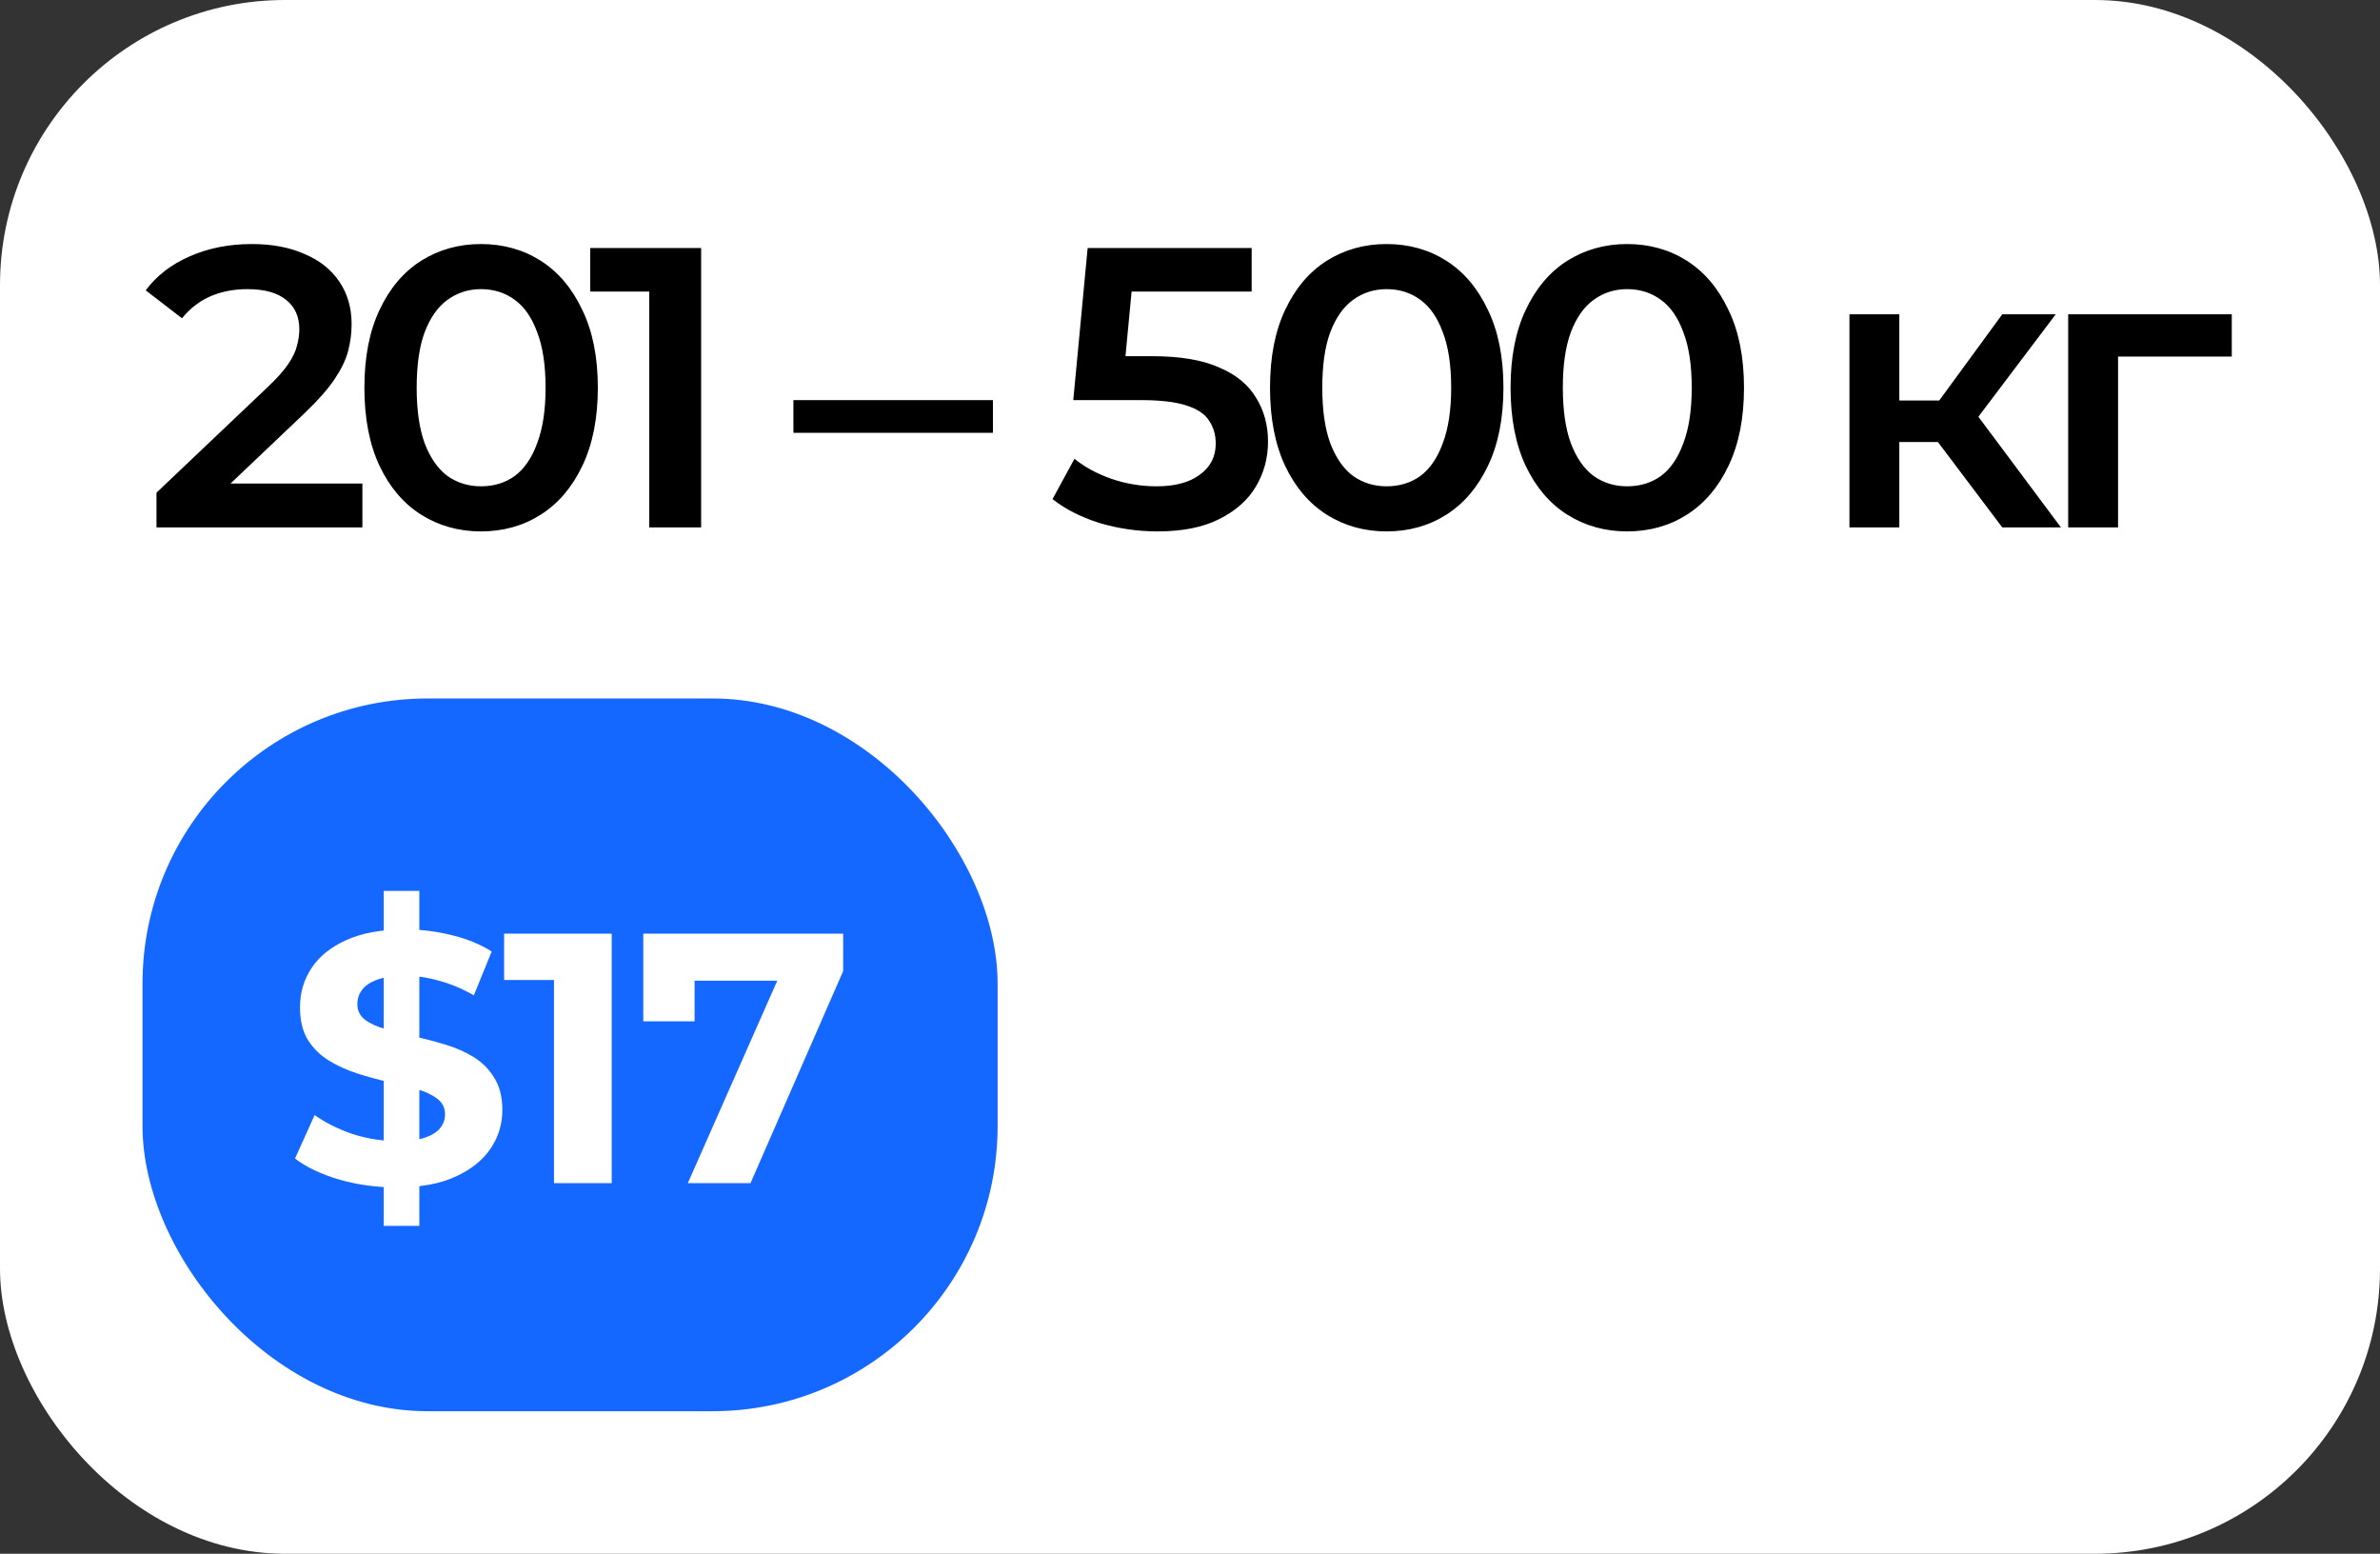 <?xml version="1.0" encoding="UTF-8"?> <svg xmlns="http://www.w3.org/2000/svg" width="167" height="109" viewBox="0 0 167 109" fill="none"><rect x="0" y="0" width="167" height="109" fill="#333333" stroke="none"/><rect width="167" height="109" rx="20" fill="white"></rect><path d="M10.98 37V34.564L18.764 27.172C19.417 26.556 19.903 26.015 20.22 25.548C20.537 25.081 20.743 24.652 20.836 24.26C20.948 23.849 21.004 23.467 21.004 23.112C21.004 22.216 20.696 21.525 20.08 21.04C19.464 20.536 18.559 20.284 17.364 20.284C16.412 20.284 15.544 20.452 14.76 20.788C13.995 21.124 13.332 21.637 12.772 22.328L10.224 20.368C10.989 19.341 12.016 18.548 13.304 17.988C14.611 17.409 16.067 17.12 17.672 17.12C19.091 17.12 20.323 17.353 21.368 17.82C22.432 18.268 23.244 18.912 23.804 19.752C24.383 20.592 24.672 21.591 24.672 22.748C24.672 23.383 24.588 24.017 24.42 24.652C24.252 25.268 23.935 25.921 23.468 26.612C23.001 27.303 22.32 28.077 21.424 28.936L14.732 35.292L13.976 33.92H25.428V37H10.98ZM33.745 37.28C32.196 37.28 30.796 36.888 29.545 36.104C28.313 35.32 27.342 34.181 26.633 32.688C25.924 31.176 25.569 29.347 25.569 27.2C25.569 25.053 25.924 23.233 26.633 21.74C27.342 20.228 28.313 19.08 29.545 18.296C30.796 17.512 32.196 17.12 33.745 17.12C35.313 17.12 36.713 17.512 37.945 18.296C39.177 19.08 40.148 20.228 40.857 21.74C41.585 23.233 41.949 25.053 41.949 27.2C41.949 29.347 41.585 31.176 40.857 32.688C40.148 34.181 39.177 35.32 37.945 36.104C36.713 36.888 35.313 37.28 33.745 37.28ZM33.745 34.116C34.66 34.116 35.453 33.873 36.125 33.388C36.797 32.884 37.319 32.119 37.693 31.092C38.085 30.065 38.281 28.768 38.281 27.2C38.281 25.613 38.085 24.316 37.693 23.308C37.319 22.281 36.797 21.525 36.125 21.04C35.453 20.536 34.66 20.284 33.745 20.284C32.867 20.284 32.084 20.536 31.393 21.04C30.721 21.525 30.189 22.281 29.797 23.308C29.424 24.316 29.237 25.613 29.237 27.2C29.237 28.768 29.424 30.065 29.797 31.092C30.189 32.119 30.721 32.884 31.393 33.388C32.084 33.873 32.867 34.116 33.745 34.116ZM45.557 37V18.8L47.153 20.452H41.413V17.4H49.197V37H45.557ZM55.672 30.364V28.068H69.672V30.364H55.672ZM81.218 37.28C79.837 37.28 78.483 37.084 77.158 36.692C75.851 36.281 74.75 35.721 73.854 35.012L75.394 32.184C76.103 32.763 76.962 33.229 77.97 33.584C78.997 33.939 80.061 34.116 81.162 34.116C82.45 34.116 83.458 33.845 84.186 33.304C84.933 32.763 85.306 32.035 85.306 31.12C85.306 30.504 85.147 29.963 84.83 29.496C84.531 29.029 83.99 28.675 83.206 28.432C82.441 28.189 81.386 28.068 80.042 28.068H75.31L76.318 17.4H87.826V20.452H77.662L79.566 18.716L78.81 26.696L76.906 24.988H80.854C82.795 24.988 84.354 25.249 85.53 25.772C86.725 26.276 87.593 26.985 88.134 27.9C88.694 28.796 88.974 29.823 88.974 30.98C88.974 32.119 88.694 33.164 88.134 34.116C87.574 35.068 86.715 35.833 85.558 36.412C84.419 36.991 82.973 37.28 81.218 37.28ZM97.29 37.28C95.74 37.28 94.34 36.888 93.09 36.104C91.858 35.32 90.887 34.181 90.178 32.688C89.468 31.176 89.114 29.347 89.114 27.2C89.114 25.053 89.468 23.233 90.178 21.74C90.887 20.228 91.858 19.08 93.09 18.296C94.34 17.512 95.74 17.12 97.29 17.12C98.858 17.12 100.258 17.512 101.49 18.296C102.722 19.08 103.692 20.228 104.402 21.74C105.13 23.233 105.494 25.053 105.494 27.2C105.494 29.347 105.13 31.176 104.402 32.688C103.692 34.181 102.722 35.32 101.49 36.104C100.258 36.888 98.858 37.28 97.29 37.28ZM97.29 34.116C98.204 34.116 98.998 33.873 99.67 33.388C100.342 32.884 100.864 32.119 101.238 31.092C101.63 30.065 101.826 28.768 101.826 27.2C101.826 25.613 101.63 24.316 101.238 23.308C100.864 22.281 100.342 21.525 99.67 21.04C98.998 20.536 98.204 20.284 97.29 20.284C96.412 20.284 95.628 20.536 94.938 21.04C94.266 21.525 93.734 22.281 93.342 23.308C92.968 24.316 92.782 25.613 92.782 27.2C92.782 28.768 92.968 30.065 93.342 31.092C93.734 32.119 94.266 32.884 94.938 33.388C95.628 33.873 96.412 34.116 97.29 34.116ZM114.169 37.28C112.62 37.28 111.22 36.888 109.969 36.104C108.737 35.32 107.767 34.181 107.057 32.688C106.348 31.176 105.993 29.347 105.993 27.2C105.993 25.053 106.348 23.233 107.057 21.74C107.767 20.228 108.737 19.08 109.969 18.296C111.22 17.512 112.62 17.12 114.169 17.12C115.737 17.12 117.137 17.512 118.369 18.296C119.601 19.08 120.572 20.228 121.281 21.74C122.009 23.233 122.373 25.053 122.373 27.2C122.373 29.347 122.009 31.176 121.281 32.688C120.572 34.181 119.601 35.32 118.369 36.104C117.137 36.888 115.737 37.28 114.169 37.28ZM114.169 34.116C115.084 34.116 115.877 33.873 116.549 33.388C117.221 32.884 117.744 32.119 118.117 31.092C118.509 30.065 118.705 28.768 118.705 27.2C118.705 25.613 118.509 24.316 118.117 23.308C117.744 22.281 117.221 21.525 116.549 21.04C115.877 20.536 115.084 20.284 114.169 20.284C113.292 20.284 112.508 20.536 111.817 21.04C111.145 21.525 110.613 22.281 110.221 23.308C109.848 24.316 109.661 25.613 109.661 27.2C109.661 28.768 109.848 30.065 110.221 31.092C110.613 32.119 111.145 32.884 111.817 33.388C112.508 33.873 113.292 34.116 114.169 34.116ZM140.496 37L135.092 29.832L137.948 28.068L144.612 37H140.496ZM129.772 37V22.048H133.272V37H129.772ZM132.236 31.008V28.096H137.304V31.008H132.236ZM138.284 29.944L135.008 29.552L140.496 22.048H144.248L138.284 29.944ZM145.12 37V22.048H156.6V25.016H147.808L148.62 24.232V37H145.12Z" fill="black"></path><rect x="10" y="49" width="60" height="50" rx="20" fill="#1467FF"></rect><path d="M26.925 86V62.5H29.425V86H26.925ZM27.825 83.3C26.425 83.3 25.083 83.117 23.8 82.75C22.517 82.367 21.483 81.875 20.7 81.275L22.075 78.225C22.825 78.758 23.708 79.2 24.725 79.55C25.758 79.883 26.8 80.05 27.85 80.05C28.65 80.05 29.292 79.975 29.775 79.825C30.275 79.658 30.642 79.433 30.875 79.15C31.108 78.867 31.225 78.542 31.225 78.175C31.225 77.708 31.042 77.342 30.675 77.075C30.308 76.792 29.825 76.567 29.225 76.4C28.625 76.217 27.958 76.05 27.225 75.9C26.508 75.733 25.783 75.533 25.05 75.3C24.333 75.067 23.675 74.767 23.075 74.4C22.475 74.033 21.983 73.55 21.6 72.95C21.233 72.35 21.05 71.583 21.05 70.65C21.05 69.65 21.317 68.742 21.85 67.925C22.4 67.092 23.217 66.433 24.3 65.95C25.4 65.45 26.775 65.2 28.425 65.2C29.525 65.2 30.608 65.333 31.675 65.6C32.742 65.85 33.683 66.233 34.5 66.75L33.25 69.825C32.433 69.358 31.617 69.017 30.8 68.8C29.983 68.567 29.183 68.45 28.4 68.45C27.617 68.45 26.975 68.542 26.475 68.725C25.975 68.908 25.617 69.15 25.4 69.45C25.183 69.733 25.075 70.067 25.075 70.45C25.075 70.9 25.258 71.267 25.625 71.55C25.992 71.817 26.475 72.033 27.075 72.2C27.675 72.367 28.333 72.533 29.05 72.7C29.783 72.867 30.508 73.058 31.225 73.275C31.958 73.492 32.625 73.783 33.225 74.15C33.825 74.517 34.308 75 34.675 75.6C35.058 76.2 35.25 76.958 35.25 77.875C35.25 78.858 34.975 79.758 34.425 80.575C33.875 81.392 33.05 82.05 31.95 82.55C30.867 83.05 29.492 83.3 27.825 83.3ZM38.873 83V67L40.623 68.75H35.373V65.5H42.923V83H38.873ZM48.263 83L55.313 67.05L56.363 68.8H46.938L48.738 66.9V71.65H45.138V65.5H59.163V68.125L52.663 83H48.263Z" fill="white"></path></svg> 